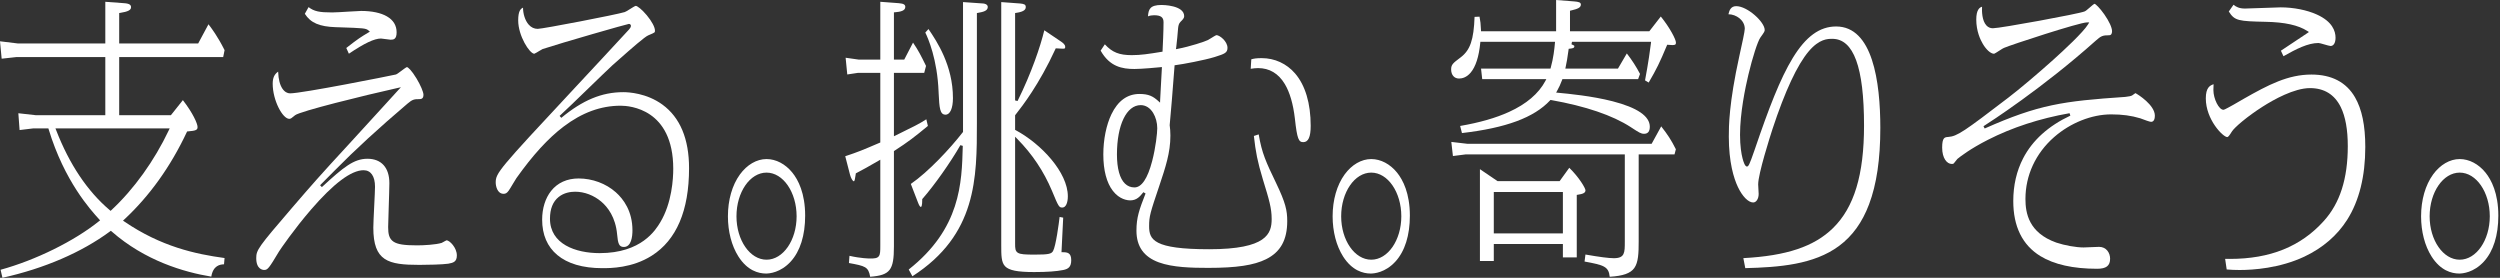 <svg width="207" height="23" viewBox="0 0 207 23" fill="none" xmlns="http://www.w3.org/2000/svg">
<rect x="0" y="0" width="207" height="23" fill="#333333" stroke="none"/>
<path d="M0.048 22.337C2.956 21.538 6.146 19.965 8.199 18.314L8.288 18.243L8.211 18.159C7.499 17.378 5.332 15 4.029 10.708L4.006 10.633H2.739L1.622 10.768L1.519 9.376L2.94 9.536H8.72V4.723H1.377L0.137 4.86L0 3.419L1.497 3.601H8.72V0.148L10.268 0.263C10.78 0.295 10.85 0.445 10.85 0.602C10.85 0.833 10.592 0.967 9.959 1.065L9.869 1.079V3.601H16.408L17.261 2.01C17.524 2.354 18.009 2.987 18.595 4.152L18.48 4.723H9.869V9.536H14.152L15.142 8.291C15.979 9.373 16.358 10.239 16.358 10.517C16.358 10.764 16.222 10.825 15.554 10.88L15.493 10.885L15.466 10.941C14.125 13.796 12.381 16.231 10.283 18.178L10.185 18.269L10.296 18.344C13.331 20.417 16.188 21.04 18.593 21.365L18.549 21.884C18.219 21.893 17.646 21.983 17.495 22.905C15.23 22.535 11.997 21.584 9.245 19.165L9.18 19.108L9.111 19.159C6.754 20.9 3.676 22.227 0.202 23L0.048 22.337ZM4.649 10.778C5.746 13.607 7.238 15.834 9.085 17.398L9.157 17.459L9.227 17.394C11.09 15.663 12.777 13.315 13.977 10.785L14.049 10.633H4.592L4.649 10.778Z" fill="white"/>
<path d="M21.872 22.352C21.762 22.352 21.217 22.305 21.217 21.371C21.217 20.698 21.383 20.465 24.176 17.213C25.863 15.253 26.459 14.57 28.9 11.924C30.47 10.218 31.186 9.429 31.818 8.732C32.194 8.319 32.518 7.962 32.965 7.473L33.195 7.223L32.864 7.297C30.068 7.923 24.859 9.208 24.43 9.542C24.396 9.571 24.366 9.596 24.337 9.619C24.154 9.773 24.068 9.841 23.955 9.841C23.399 9.841 22.579 8.309 22.579 6.931C22.579 6.453 22.712 6.151 23.03 5.931C23.073 7.255 23.579 7.73 24.015 7.73C25.013 7.73 32.25 6.29 32.771 6.17L32.775 6.169L32.778 6.168C32.864 6.141 33.006 6.036 33.231 5.867C33.378 5.757 33.623 5.572 33.692 5.555C33.786 5.562 34.079 5.82 34.488 6.498C34.821 7.051 35.063 7.618 35.063 7.846C35.063 8.181 34.879 8.209 34.689 8.209C34.319 8.209 34.153 8.224 33.739 8.582C31.313 10.646 29.395 12.408 27.704 14.126L26.503 15.337L26.651 15.491C28.457 13.824 29.305 13.145 30.424 13.145C31.578 13.145 32.24 13.882 32.24 15.165C32.24 15.478 32.209 16.448 32.182 17.304C32.159 18.017 32.139 18.632 32.139 18.8C32.139 19.366 32.214 19.765 32.585 20.011C32.918 20.23 33.463 20.316 34.529 20.316C35.083 20.316 36.082 20.262 36.563 20.113L36.568 20.112L36.573 20.11C36.598 20.099 36.639 20.076 36.716 20.033C36.788 19.993 36.935 19.91 36.98 19.896C37.225 19.908 37.827 20.498 37.827 21.149C37.827 21.67 37.545 21.759 37.114 21.835C36.617 21.906 35.387 21.932 34.73 21.932C32.134 21.932 30.911 21.628 30.911 18.849C30.911 18.57 30.948 17.799 30.985 17.054C31.019 16.353 31.051 15.691 31.051 15.462C31.051 14.593 30.706 14.094 30.103 14.094C29.084 14.094 27.622 15.189 25.757 17.349C24.347 18.981 23.215 20.641 23.103 20.82C22.265 22.224 22.162 22.352 21.872 22.352ZM28.672 3.972C29.672 3.191 29.87 3.072 30.498 2.696L30.625 2.62L30.513 2.524C30.294 2.334 30.086 2.327 28.096 2.26L27.803 2.251C26.445 2.205 25.719 1.893 25.24 1.143L25.549 0.59C26.012 0.941 26.434 1.03 27.5 1.03C27.764 1.03 28.361 0.993 28.888 0.96C29.332 0.932 29.751 0.906 29.903 0.906C30.791 0.906 31.53 1.062 32.04 1.358C32.571 1.666 32.84 2.111 32.84 2.679C32.84 3.242 32.596 3.289 32.346 3.289C32.281 3.289 32.097 3.262 31.934 3.238C31.733 3.208 31.606 3.19 31.545 3.19C30.998 3.19 30.175 3.579 28.887 4.448L28.672 3.972Z" fill="white"/>
<path d="M49.87 22.204C49.063 22.204 48.334 22.109 47.703 21.922C47.092 21.74 46.569 21.47 46.149 21.119C45.313 20.423 44.89 19.435 44.89 18.182C44.89 17.253 45.154 16.409 45.633 15.806C46.168 15.133 46.955 14.777 47.908 14.777C49.05 14.777 50.174 15.194 50.991 15.922C51.619 16.48 52.367 17.48 52.367 19.072C52.367 19.586 52.275 20.449 51.653 20.449C51.259 20.449 51.165 20.176 51.098 19.409C50.97 17.982 50.317 17.148 49.792 16.7C49.177 16.175 48.388 15.874 47.627 15.874C47.248 15.874 46.702 15.95 46.254 16.312C45.779 16.695 45.538 17.299 45.538 18.107C45.538 20.21 47.662 20.959 49.65 20.959C53.12 20.959 54.285 19.04 54.668 18.41C55.64 16.801 55.745 14.775 55.745 13.978C55.745 9.005 52.119 8.753 51.393 8.753C49.746 8.753 48.199 9.32 46.662 10.484C45.386 11.451 44.108 12.849 42.754 14.757C42.698 14.838 42.584 15.028 42.465 15.229C42.333 15.451 42.168 15.728 42.117 15.79L42.113 15.795C41.961 16.006 41.846 16.047 41.699 16.047C41.162 16.047 41.045 15.375 41.045 15.116C41.045 14.327 41.287 14.036 47.525 7.35C49.102 5.659 50.752 3.889 52.072 2.454L52.076 2.449C52.082 2.442 52.088 2.435 52.095 2.426C52.15 2.364 52.24 2.259 52.24 2.135C52.24 2.047 52.167 1.979 52.074 1.979C51.958 1.979 46.487 3.547 44.93 4.061L44.927 4.062L44.923 4.064C44.871 4.085 44.783 4.138 44.644 4.224C44.522 4.299 44.298 4.436 44.238 4.451C43.848 4.439 42.907 2.972 42.907 1.69C42.907 0.931 43.093 0.73 43.307 0.634C43.304 1.096 43.457 1.688 43.786 2.05C43.99 2.275 44.238 2.39 44.523 2.39C44.946 2.39 51.071 1.208 51.725 1C51.803 0.976 51.937 0.893 52.148 0.761C52.306 0.661 52.572 0.494 52.638 0.486C52.768 0.486 53.149 0.777 53.554 1.263C53.971 1.765 54.23 2.25 54.23 2.53C54.23 2.641 54.22 2.659 54.19 2.684C54.134 2.732 54.001 2.788 53.779 2.882L53.674 2.927C53.39 3.044 52.35 3.953 51.218 4.955C51.021 5.129 50.85 5.28 50.722 5.392C50.4 5.687 49.602 6.46 48.757 7.279C47.737 8.266 46.683 9.287 46.335 9.596L46.474 9.758C48.25 8.287 49.835 7.631 51.613 7.631C52.041 7.631 53.539 7.706 54.85 8.662C56.312 9.729 57.054 11.501 57.054 13.929C57.054 17.436 56.014 19.874 53.962 21.173C52.333 22.204 50.544 22.204 49.87 22.204Z" fill="white"/>
<path d="M63.429 22.649C62.793 22.649 61.879 22.403 61.136 21.231C60.579 20.351 60.272 19.171 60.272 17.91C60.272 16.558 60.624 15.327 61.265 14.446C61.854 13.635 62.658 13.17 63.469 13.17C64.252 13.17 65.032 13.58 65.609 14.296C66.092 14.894 66.667 15.998 66.667 17.86C66.667 19.488 66.254 20.8 65.474 21.655C64.631 22.578 63.696 22.649 63.429 22.649ZM63.469 14.292C62.096 14.292 60.98 15.915 60.98 17.91C60.98 19.891 62.096 21.503 63.469 21.503C64.842 21.503 65.959 19.891 65.959 17.91C65.959 15.915 64.842 14.292 63.469 14.292Z" fill="white"/>
<path d="M72.05 22.915C71.9 22.087 71.646 22.027 70.292 21.778L70.336 21.182C71.278 21.397 71.963 21.404 72.041 21.404C72.395 21.404 72.637 21.39 72.768 21.212C72.884 21.054 72.889 20.802 72.889 20.333V13.223L72.728 13.318C71.93 13.786 71.424 14.06 70.91 14.329L70.862 14.354L70.854 14.407C70.848 14.452 70.841 14.496 70.835 14.538C70.805 14.748 70.767 15.009 70.699 15.009C70.597 15.009 70.452 14.73 70.382 14.47L69.986 12.935C71.051 12.582 71.388 12.441 72.824 11.826L72.889 11.799V6.034H71.032L70.154 6.166L70.018 4.781L71.112 4.936H72.889V0.148L74.417 0.263C74.867 0.296 74.959 0.412 74.959 0.577C74.959 0.898 74.54 0.977 74.13 1.013L74.017 1.023V4.936H74.87L75.599 3.528C76.027 4.154 76.251 4.587 76.675 5.459L76.525 6.034H74.017V11.281L74.506 11.042C75.558 10.527 76.173 10.226 76.7 9.876L76.829 10.427C75.722 11.345 75.213 11.735 74.066 12.479L74.017 12.511V20.407C74.017 22.368 73.702 22.79 72.05 22.915ZM75.242 22.315C79.54 18.925 79.638 15.151 79.717 12.116L79.718 12.077L79.519 12.021C78.69 13.466 77.373 15.33 76.387 16.455L76.361 16.485V16.525C76.361 17.056 76.29 17.136 76.247 17.136C76.182 17.136 76.101 17.009 76.006 16.759L75.416 15.23C76.857 14.237 78.647 12.328 79.716 10.953L79.738 10.924V0.172L81.391 0.288H81.394C81.472 0.288 81.788 0.339 81.788 0.577C81.788 0.896 81.42 0.987 80.975 1.065L80.887 1.081V10.171C80.887 14.728 80.887 19.439 75.545 22.876L75.242 22.315ZM85.62 22.526C84.246 22.526 83.552 22.388 83.226 22.051C82.903 21.718 82.903 21.147 82.903 20.283V0.173L84.451 0.288L84.468 0.289C84.789 0.322 84.933 0.371 84.933 0.577C84.933 0.761 84.839 0.964 84.143 1.065L84.051 1.078V8.316L84.254 8.363C85.408 6.036 86.146 3.844 86.469 2.507L87.844 3.435L87.859 3.445C87.985 3.534 88.197 3.683 88.197 3.865C88.197 4.015 88.197 4.031 87.975 4.031C87.862 4.031 87.709 4.021 87.49 4.006L87.416 4.001L87.386 4.068C86.031 7.012 84.635 8.793 84.177 9.379C84.131 9.438 84.096 9.482 84.073 9.513L84.051 9.542V10.754L84.108 10.784C86.226 11.923 88.417 14.28 88.417 16.253C88.417 16.819 88.239 17.185 87.963 17.185C87.689 17.185 87.649 17.12 87.106 15.805L87.1 15.792C86.417 14.175 85.48 12.773 84.234 11.505L84.051 11.319V20.16C84.051 20.543 84.051 20.796 84.294 20.938C84.507 21.062 84.877 21.082 85.68 21.082C86.854 21.082 87.058 21.018 87.194 20.782C87.425 20.378 87.676 18.479 87.736 17.963L88.033 18.021C88.017 18.353 87.981 19.08 87.948 19.729C87.925 20.193 87.905 20.606 87.897 20.773L87.891 20.884H88.003C88.383 20.884 88.698 20.934 88.698 21.544C88.698 22.107 88.447 22.271 88.042 22.355C87.483 22.47 86.691 22.526 85.62 22.526ZM78.29 9.495C77.824 9.495 77.778 8.946 77.719 7.704L77.716 7.619C77.613 4.907 76.842 3.156 76.615 2.696L76.877 2.405C77.576 3.424 78.904 5.434 78.904 8.118C78.904 8.968 78.669 9.495 78.29 9.495Z" fill="white"/>
<path d="M100.04 22.18C98.662 22.18 97.097 22.144 95.949 21.723C94.704 21.265 94.098 20.406 94.098 19.096C94.098 18.002 94.329 17.362 94.852 16.02L94.67 15.914L94.629 15.965C94.405 16.244 94.126 16.591 93.591 16.591C93.341 16.591 92.701 16.515 92.151 15.81C91.63 15.143 91.355 14.1 91.355 12.791C91.355 11.56 91.599 10.347 92.025 9.463C92.563 8.346 93.346 7.78 94.352 7.78C95.109 7.78 95.474 7.979 95.883 8.346L96.053 8.499L96.061 8.27C96.072 7.938 96.109 7.306 96.142 6.748C96.168 6.308 96.192 5.892 96.201 5.675L96.206 5.552L96.084 5.564C95.847 5.589 94.524 5.712 93.932 5.712C92.921 5.712 91.884 5.526 91.132 4.192L91.481 3.669C92.093 4.337 92.674 4.566 93.711 4.566C94.459 4.566 95.101 4.467 96.172 4.292L96.257 4.278L96.261 4.193C96.282 3.807 96.341 2.547 96.341 1.838C96.341 1.429 96.113 1.262 95.554 1.262C95.365 1.262 95.197 1.293 95.052 1.354C95.094 0.78 95.209 0.412 96.175 0.412C96.251 0.412 98.051 0.422 98.051 1.343C98.051 1.496 97.934 1.622 97.742 1.812C97.596 1.962 97.572 2.138 97.551 2.294L97.55 2.299C97.526 2.598 97.429 3.687 97.391 3.923L97.367 4.073L97.516 4.044C98.521 3.854 99.785 3.436 100.006 3.319C100.057 3.297 100.142 3.244 100.274 3.161C100.408 3.077 100.658 2.92 100.724 2.909C100.982 2.912 101.636 3.413 101.636 3.964C101.636 4.366 101.396 4.461 100.638 4.7L100.549 4.728C99.738 4.978 97.926 5.322 97.344 5.392L97.257 5.402C97.257 5.402 97.23 5.747 97.215 5.936C97.127 7.08 96.919 9.76 96.85 10.356L96.849 10.368L96.85 10.381C96.853 10.409 96.857 10.438 96.861 10.47C96.881 10.629 96.909 10.846 96.909 11.234C96.909 12.639 96.505 13.848 95.993 15.379C95.231 17.634 95.147 17.909 95.147 18.726C95.147 19.845 95.504 20.637 100.12 20.637C104.894 20.637 105.294 19.344 105.294 18.132C105.294 17.241 105.084 16.529 104.568 14.862C104.108 13.332 103.973 12.601 103.821 11.258L104.221 11.127C104.483 12.697 104.834 13.43 105.652 15.137C106.453 16.802 106.583 17.435 106.583 18.305C106.583 19.866 106.027 20.868 104.834 21.461C103.821 21.965 102.388 22.18 100.04 22.18ZM94.452 8.704C93.275 8.704 92.483 10.347 92.483 12.791C92.483 13.367 92.541 13.867 92.655 14.279C92.879 15.09 93.321 15.519 93.932 15.519C94.527 15.519 95.02 14.785 95.399 13.338C95.697 12.199 95.821 11.003 95.821 10.616C95.821 10.165 95.697 9.705 95.482 9.352C95.228 8.934 94.862 8.704 94.452 8.704ZM107.911 11.77C107.532 11.77 107.402 11.526 107.216 9.813C107.074 8.605 106.794 7.646 106.383 6.96C105.856 6.083 105.11 5.638 104.166 5.638C103.962 5.638 103.763 5.667 103.587 5.692C103.578 5.693 103.568 5.694 103.559 5.696L103.607 4.911C103.803 4.854 104.016 4.813 104.466 4.813C105.545 4.813 106.528 5.264 107.234 6.083C108.079 7.063 108.525 8.562 108.525 10.418C108.525 11.34 108.33 11.77 107.911 11.77Z" fill="white"/>
<path d="M113.499 22.649C112.862 22.649 111.948 22.403 111.205 21.231C110.648 20.351 110.341 19.171 110.341 17.91C110.341 16.558 110.694 15.327 111.334 14.446C111.924 13.635 112.727 13.17 113.539 13.17C114.322 13.17 115.102 13.58 115.679 14.296C116.161 14.894 116.737 15.998 116.737 17.86C116.737 19.488 116.324 20.8 115.543 21.655C114.7 22.578 113.765 22.649 113.499 22.649ZM113.539 14.292C112.166 14.292 111.049 15.915 111.049 17.91C111.049 19.891 112.166 21.503 113.539 21.503C114.912 21.503 116.029 19.891 116.029 17.91C116.029 15.915 114.912 14.292 113.539 14.292Z" fill="white"/>
<path d="M133.283 22.916C133.197 22.067 132.803 21.949 131.201 21.655L131.275 21.075C132.445 21.28 133.215 21.379 133.627 21.379C134.534 21.379 134.534 20.922 134.534 20.011V12.784H121.363L120.302 12.919L120.169 11.751L121.524 11.909H136.754L137.548 10.463C138.092 11.162 138.364 11.569 138.761 12.358L138.651 12.784H135.683V19.987C135.683 20.951 135.656 21.727 135.317 22.196C135.003 22.632 134.392 22.849 133.283 22.916ZM122.538 21.611V14.007L124.001 15H129.135L129.936 13.893C130.759 14.694 131.277 15.585 131.277 15.759C131.277 15.982 131.046 16.061 130.646 16.123L130.556 16.137V21.314H129.407V20.201H123.686V21.611H122.538ZM123.686 19.327H129.407V15.899H123.686V19.327ZM136.13 11.078C135.87 11.078 135.703 10.969 135.084 10.564L135.027 10.526C133.517 9.548 131.301 8.794 128.438 8.285L128.381 8.275L128.341 8.318C127.016 9.736 124.697 10.595 121.05 11.018L120.9 10.429C122.527 10.148 123.853 9.767 124.951 9.266C126.386 8.612 127.396 7.752 127.953 6.71L128.036 6.553H122.727L122.63 5.678H128.38L128.402 5.6C128.624 4.804 128.704 4.065 128.746 3.578L128.756 3.462H122.575L122.565 3.558C122.453 4.696 122.186 5.522 121.771 6.013C121.429 6.418 121.059 6.503 120.809 6.503C120.411 6.503 120.154 6.206 120.154 5.745C120.154 5.345 120.324 5.217 120.886 4.793L120.953 4.742C121.735 4.142 122.027 3.292 122.094 1.397L122.505 1.38C122.572 1.726 122.607 1.991 122.625 2.485L122.629 2.588H128.846V0L130.331 0.116C130.714 0.147 130.896 0.195 130.896 0.379C130.896 0.648 130.584 0.745 130.144 0.853L129.995 0.889V2.588H136.563L137.514 1.366C138.271 2.302 138.767 3.27 138.767 3.519C138.767 3.668 138.74 3.733 138.479 3.733C138.384 3.733 138.268 3.724 138.123 3.71L138.045 3.703L138.014 3.775C137.417 5.2 137.181 5.684 136.512 6.835L136.209 6.655C136.477 5.245 136.656 3.958 136.697 3.58L136.709 3.462H130.162L130.118 3.666L130.162 3.686C130.356 3.772 130.356 3.778 130.356 3.841C130.356 3.966 130.257 3.999 129.981 4.03L129.887 4.041L129.876 4.123C129.778 4.844 129.719 5.169 129.637 5.549L129.609 5.678H133.968L134.701 4.425C135.111 4.947 135.503 5.556 135.794 6.122L135.635 6.553H129.367L129.341 6.622C129.198 6.999 129.098 7.218 128.927 7.522L128.847 7.665L129.01 7.681C129.85 7.76 131.818 7.947 133.522 8.385C135.567 8.911 136.604 9.62 136.604 10.492C136.604 10.881 136.445 11.078 136.13 11.078Z" fill="white"/>
<path d="M144.349 21.373C147.921 21.184 150.214 20.415 151.774 18.885C153.526 17.167 154.342 14.469 154.342 10.393C154.342 5.563 153.481 3.215 151.712 3.215C151.338 3.215 150.643 3.215 149.77 4.241C148.814 5.366 147.803 7.533 146.764 10.681C146.565 11.293 145.577 14.389 145.577 15.264C145.577 15.329 145.587 15.493 145.597 15.666C145.607 15.829 145.617 15.997 145.617 16.055C145.617 16.46 145.421 16.765 145.163 16.765C144.762 16.765 144.265 16.261 143.897 15.481C143.555 14.756 143.146 13.443 143.146 11.308C143.146 10.493 143.146 8.583 144.025 4.606C144.255 3.576 144.468 2.593 144.468 2.382C144.468 1.674 143.754 1.181 143.113 1.18C143.193 0.827 143.329 0.51 143.761 0.51C144.685 0.51 146.117 1.82 146.117 2.481C146.117 2.593 146.091 2.65 145.757 3.111C145.534 3.429 145.108 4.751 144.766 6.187C144.508 7.269 144.075 9.354 144.075 11.16C144.075 12.097 144.185 12.73 144.278 13.096C144.358 13.412 144.487 13.788 144.642 13.788C144.773 13.788 144.845 13.669 145.251 12.499C145.283 12.406 145.314 12.316 145.343 12.233C146.439 9.02 147.385 6.527 148.443 4.796C149.529 3.019 150.67 2.192 152.032 2.192C155.056 2.192 155.691 6.759 155.691 10.591C155.691 13.187 155.385 15.257 154.757 16.922C154.193 18.415 153.381 19.541 152.276 20.362C150.183 21.917 147.297 22.13 144.509 22.202L144.349 21.373Z" fill="white"/>
<path d="M173.642 22.254C171.656 22.254 170.075 21.9 168.941 21.203C167.453 20.288 166.699 18.756 166.699 16.649C166.699 15.343 166.975 14.15 167.518 13.103C168.291 11.615 169.606 10.428 171.424 9.575L171.36 9.373C168.889 9.809 166.613 10.551 164.596 11.578C163.131 12.323 162.299 12.973 162.078 13.154L162.07 13.161L161.783 13.516C161.737 13.572 161.686 13.575 161.605 13.575C161.211 13.575 160.811 13.111 160.811 12.223C160.811 11.375 161.021 11.36 161.312 11.34C162.058 11.288 162.633 10.882 166.297 8.08C167.23 7.364 168.715 6.113 169.993 4.965C170.904 4.147 172.492 2.675 172.892 2.017L172.99 1.855H172.801C172.174 1.855 166.463 3.727 165.931 3.965C165.863 3.99 165.745 4.065 165.561 4.184C165.415 4.279 165.171 4.437 165.106 4.451C164.835 4.448 164.471 4.128 164.178 3.635C163.975 3.294 163.635 2.578 163.635 1.616C163.635 0.805 163.911 0.613 164.113 0.558C164.094 0.934 164.106 1.705 164.472 2.104C164.616 2.261 164.797 2.34 165.01 2.34C165.62 2.34 172.105 1.151 172.598 0.949C172.689 0.918 172.821 0.805 173.028 0.625C173.153 0.516 173.359 0.336 173.426 0.313C173.52 0.332 173.86 0.651 174.24 1.194C174.633 1.755 174.877 2.286 174.877 2.58C174.877 2.706 174.847 2.918 174.643 2.918C174.083 2.918 173.962 2.986 173.531 3.365C169.103 7.321 164.717 10.143 164.232 10.452L164.332 10.639C168.804 8.652 170.829 8.373 175.932 8.027L175.938 8.026C175.962 8.024 175.986 8.021 176.012 8.018C176.273 7.987 176.466 7.959 176.569 7.883C176.613 7.851 176.651 7.824 176.682 7.801C176.742 7.757 176.792 7.721 176.813 7.71C177.037 7.824 178.422 8.7 178.422 9.577C178.422 9.768 178.381 10.089 178.108 10.089C177.997 10.089 177.526 9.912 177.348 9.845C177.293 9.824 177.249 9.808 177.222 9.798L177.218 9.797C176.467 9.571 175.722 9.471 174.804 9.471C173.191 9.471 171.426 10.174 170.082 11.351C168.551 12.693 167.707 14.513 167.707 16.476C167.707 17.636 167.972 19.273 170.262 20.087C170.954 20.32 171.903 20.489 172.52 20.489C172.626 20.489 172.915 20.476 173.195 20.463C173.452 20.452 173.717 20.44 173.802 20.44C174.403 20.44 174.717 20.933 174.717 21.421C174.717 22.005 174.396 22.254 173.642 22.254Z" fill="white"/>
<path d="M185.438 22.356C185.069 22.356 184.71 22.341 184.37 22.311L184.241 21.432C184.375 21.435 184.509 21.437 184.64 21.437C187.966 21.437 190.507 20.412 192.407 18.302C193.746 16.829 194.397 14.799 194.397 12.099C194.397 10.743 194.203 9.659 193.821 8.878C193.306 7.827 192.447 7.295 191.266 7.295C189.954 7.295 188.248 8.256 187.349 8.829C186.083 9.635 185.045 10.52 184.809 10.878C184.593 11.227 184.491 11.35 184.417 11.35C184.069 11.35 182.641 9.909 182.641 8.143C182.641 7.267 182.973 7.073 183.286 6.975C183.284 7.016 183.282 7.058 183.28 7.101C183.275 7.208 183.269 7.317 183.269 7.451C183.269 8.186 183.725 9.09 184.097 9.09C184.138 9.09 184.189 9.09 184.953 8.659C185.324 8.45 185.706 8.227 185.773 8.185C187.842 7.007 189.455 6.173 191.387 6.173C193.058 6.173 194.273 6.808 194.997 8.06C195.568 9.049 195.846 10.394 195.846 12.173C195.846 14.6 195.341 16.626 194.346 18.196C193.519 19.499 192.326 20.527 190.8 21.25C188.747 22.213 186.559 22.356 185.438 22.356ZM188.858 4.199C189.063 4.061 189.451 3.804 189.86 3.533C190.361 3.202 190.878 2.859 191.047 2.742L191.178 2.651L191.044 2.564C190.302 2.085 189.177 1.836 187.604 1.806C185.34 1.757 185.027 1.724 184.544 0.952L184.935 0.392C185.13 0.56 185.404 0.708 185.879 0.708C186.129 0.708 186.801 0.682 187.451 0.656C188.063 0.632 188.642 0.609 188.843 0.609C189.903 0.609 191.025 0.832 191.843 1.206C193.116 1.786 193.383 2.569 193.383 3.124C193.383 3.546 193.224 3.808 192.969 3.808C192.901 3.808 192.651 3.736 192.469 3.683C192.209 3.607 192.046 3.561 191.967 3.561C191.098 3.561 190.14 4.051 189.071 4.655L188.858 4.199Z" fill="white"/>
<path d="M203.624 22.649C202.987 22.649 202.073 22.403 201.33 21.231C200.773 20.351 200.466 19.171 200.466 17.91C200.466 16.558 200.819 15.327 201.459 14.446C202.049 13.635 202.852 13.17 203.664 13.17C204.447 13.17 205.227 13.58 205.804 14.296C206.286 14.894 206.862 15.998 206.862 17.86C206.862 19.488 206.449 20.8 205.668 21.655C204.825 22.578 203.89 22.649 203.624 22.649ZM203.664 14.292C202.291 14.292 201.174 15.915 201.174 17.91C201.174 19.891 202.291 21.503 203.664 21.503C205.037 21.503 206.154 19.891 206.154 17.91C206.154 15.915 205.037 14.292 203.664 14.292Z" fill="white"/>
</svg>
